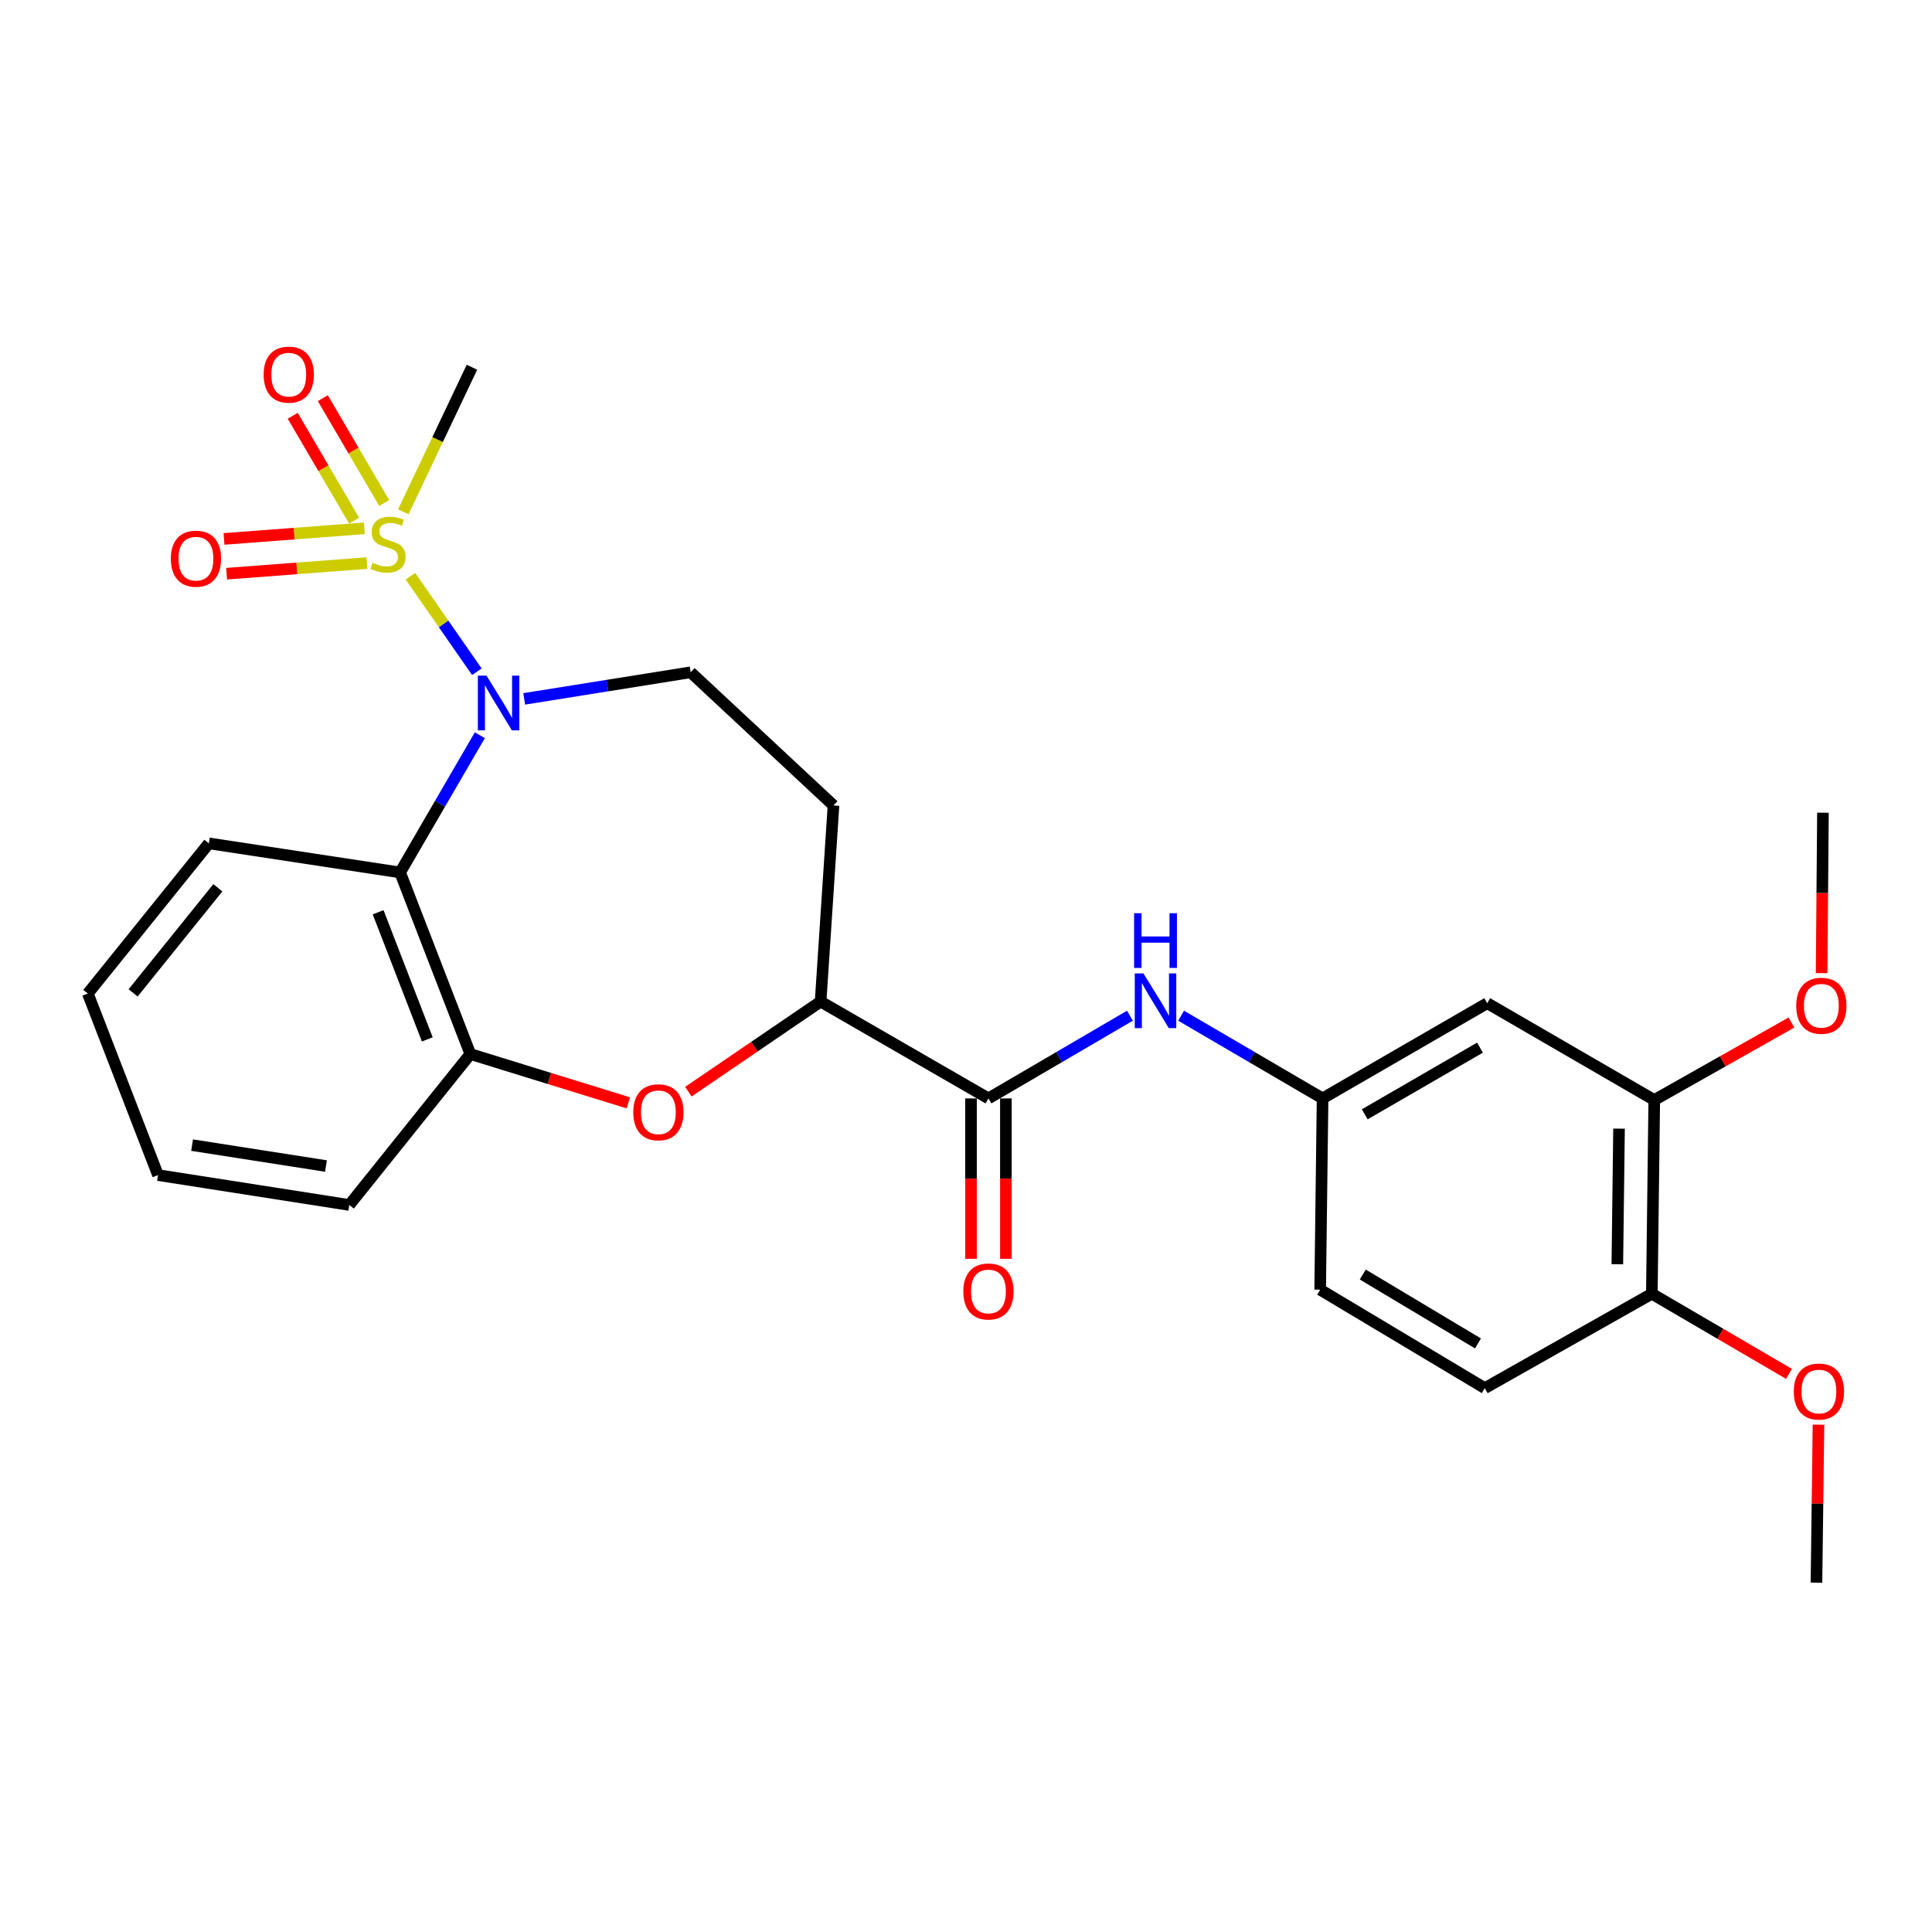 <?xml version='1.0' encoding='iso-8859-1'?>
<svg version='1.1' baseProfile='full'
              xmlns='http://www.w3.org/2000/svg'
                      xmlns:rdkit='http://www.rdkit.org/xml'
                      xmlns:xlink='http://www.w3.org/1999/xlink'
                  xml:space='preserve'
width='1000px' height='1000px' viewBox='0 0 1000 1000'>
<!-- END OF HEADER -->
<rect style='opacity:1.0;fill:#FFFFFF;stroke:none' width='1000' height='1000' x='0' y='0'> </rect>
<path class='bond-0' d='M 212.425,298.239 L 229.626,322.969' style='fill:none;fill-rule:evenodd;stroke:#CCCC00;stroke-width:6px;stroke-linecap:butt;stroke-linejoin:miter;stroke-opacity:1' />
<path class='bond-0' d='M 229.626,322.969 L 246.827,347.7' style='fill:none;fill-rule:evenodd;stroke:#0000FF;stroke-width:6px;stroke-linecap:butt;stroke-linejoin:miter;stroke-opacity:1' />
<path class='bond-9' d='M 188.587,273.458 L 152.269,276.202' style='fill:none;fill-rule:evenodd;stroke:#CCCC00;stroke-width:6px;stroke-linecap:butt;stroke-linejoin:miter;stroke-opacity:1' />
<path class='bond-9' d='M 152.269,276.202 L 115.95,278.946' style='fill:none;fill-rule:evenodd;stroke:#FF0000;stroke-width:6px;stroke-linecap:butt;stroke-linejoin:miter;stroke-opacity:1' />
<path class='bond-9' d='M 189.947,291.456 L 153.628,294.2' style='fill:none;fill-rule:evenodd;stroke:#CCCC00;stroke-width:6px;stroke-linecap:butt;stroke-linejoin:miter;stroke-opacity:1' />
<path class='bond-9' d='M 153.628,294.2 L 117.31,296.944' style='fill:none;fill-rule:evenodd;stroke:#FF0000;stroke-width:6px;stroke-linecap:butt;stroke-linejoin:miter;stroke-opacity:1' />
<path class='bond-10' d='M 198.871,260.361 L 182.983,233.226' style='fill:none;fill-rule:evenodd;stroke:#CCCC00;stroke-width:6px;stroke-linecap:butt;stroke-linejoin:miter;stroke-opacity:1' />
<path class='bond-10' d='M 182.983,233.226 L 167.095,206.092' style='fill:none;fill-rule:evenodd;stroke:#FF0000;stroke-width:6px;stroke-linecap:butt;stroke-linejoin:miter;stroke-opacity:1' />
<path class='bond-10' d='M 183.296,269.481 L 167.408,242.346' style='fill:none;fill-rule:evenodd;stroke:#CCCC00;stroke-width:6px;stroke-linecap:butt;stroke-linejoin:miter;stroke-opacity:1' />
<path class='bond-10' d='M 167.408,242.346 L 151.52,215.212' style='fill:none;fill-rule:evenodd;stroke:#FF0000;stroke-width:6px;stroke-linecap:butt;stroke-linejoin:miter;stroke-opacity:1' />
<path class='bond-17' d='M 208.745,264.931 L 226.512,227.507' style='fill:none;fill-rule:evenodd;stroke:#CCCC00;stroke-width:6px;stroke-linecap:butt;stroke-linejoin:miter;stroke-opacity:1' />
<path class='bond-17' d='M 226.512,227.507 L 244.278,190.082' style='fill:none;fill-rule:evenodd;stroke:#000000;stroke-width:6px;stroke-linecap:butt;stroke-linejoin:miter;stroke-opacity:1' />
<path class='bond-1' d='M 248.365,380.554 L 227.731,416.066' style='fill:none;fill-rule:evenodd;stroke:#0000FF;stroke-width:6px;stroke-linecap:butt;stroke-linejoin:miter;stroke-opacity:1' />
<path class='bond-1' d='M 227.731,416.066 L 207.097,451.578' style='fill:none;fill-rule:evenodd;stroke:#000000;stroke-width:6px;stroke-linecap:butt;stroke-linejoin:miter;stroke-opacity:1' />
<path class='bond-6' d='M 271.323,361.74 L 314.406,354.857' style='fill:none;fill-rule:evenodd;stroke:#0000FF;stroke-width:6px;stroke-linecap:butt;stroke-linejoin:miter;stroke-opacity:1' />
<path class='bond-6' d='M 314.406,354.857 L 357.488,347.974' style='fill:none;fill-rule:evenodd;stroke:#000000;stroke-width:6px;stroke-linecap:butt;stroke-linejoin:miter;stroke-opacity:1' />
<path class='bond-4' d='M 207.097,451.578 L 243.456,545.565' style='fill:none;fill-rule:evenodd;stroke:#000000;stroke-width:6px;stroke-linecap:butt;stroke-linejoin:miter;stroke-opacity:1' />
<path class='bond-4' d='M 195.717,472.188 L 221.169,537.979' style='fill:none;fill-rule:evenodd;stroke:#000000;stroke-width:6px;stroke-linecap:butt;stroke-linejoin:miter;stroke-opacity:1' />
<path class='bond-20' d='M 207.097,451.578 L 108.106,436.527' style='fill:none;fill-rule:evenodd;stroke:#000000;stroke-width:6px;stroke-linecap:butt;stroke-linejoin:miter;stroke-opacity:1' />
<path class='bond-2' d='M 325.226,570.833 L 284.341,558.199' style='fill:none;fill-rule:evenodd;stroke:#FF0000;stroke-width:6px;stroke-linecap:butt;stroke-linejoin:miter;stroke-opacity:1' />
<path class='bond-2' d='M 284.341,558.199 L 243.456,545.565' style='fill:none;fill-rule:evenodd;stroke:#000000;stroke-width:6px;stroke-linecap:butt;stroke-linejoin:miter;stroke-opacity:1' />
<path class='bond-27' d='M 356.313,565.046 L 390.527,541.728' style='fill:none;fill-rule:evenodd;stroke:#FF0000;stroke-width:6px;stroke-linecap:butt;stroke-linejoin:miter;stroke-opacity:1' />
<path class='bond-27' d='M 390.527,541.728 L 424.742,518.411' style='fill:none;fill-rule:evenodd;stroke:#000000;stroke-width:6px;stroke-linecap:butt;stroke-linejoin:miter;stroke-opacity:1' />
<path class='bond-3' d='M 511.62,568.538 L 424.742,518.411' style='fill:none;fill-rule:evenodd;stroke:#000000;stroke-width:6px;stroke-linecap:butt;stroke-linejoin:miter;stroke-opacity:1' />
<path class='bond-7' d='M 511.62,568.538 L 548.236,547.134' style='fill:none;fill-rule:evenodd;stroke:#000000;stroke-width:6px;stroke-linecap:butt;stroke-linejoin:miter;stroke-opacity:1' />
<path class='bond-7' d='M 548.236,547.134 L 584.852,525.731' style='fill:none;fill-rule:evenodd;stroke:#0000FF;stroke-width:6px;stroke-linecap:butt;stroke-linejoin:miter;stroke-opacity:1' />
<path class='bond-15' d='M 502.595,568.538 L 502.595,610.051' style='fill:none;fill-rule:evenodd;stroke:#000000;stroke-width:6px;stroke-linecap:butt;stroke-linejoin:miter;stroke-opacity:1' />
<path class='bond-15' d='M 502.595,610.051 L 502.595,651.565' style='fill:none;fill-rule:evenodd;stroke:#FF0000;stroke-width:6px;stroke-linecap:butt;stroke-linejoin:miter;stroke-opacity:1' />
<path class='bond-15' d='M 520.644,568.538 L 520.644,610.051' style='fill:none;fill-rule:evenodd;stroke:#000000;stroke-width:6px;stroke-linecap:butt;stroke-linejoin:miter;stroke-opacity:1' />
<path class='bond-15' d='M 520.644,610.051 L 520.644,651.565' style='fill:none;fill-rule:evenodd;stroke:#FF0000;stroke-width:6px;stroke-linecap:butt;stroke-linejoin:miter;stroke-opacity:1' />
<path class='bond-22' d='M 243.456,545.565 L 180.795,623.689' style='fill:none;fill-rule:evenodd;stroke:#000000;stroke-width:6px;stroke-linecap:butt;stroke-linejoin:miter;stroke-opacity:1' />
<path class='bond-5' d='M 424.742,518.411 L 431.42,416.903' style='fill:none;fill-rule:evenodd;stroke:#000000;stroke-width:6px;stroke-linecap:butt;stroke-linejoin:miter;stroke-opacity:1' />
<path class='bond-12' d='M 357.488,347.974 L 431.42,416.903' style='fill:none;fill-rule:evenodd;stroke:#000000;stroke-width:6px;stroke-linecap:butt;stroke-linejoin:miter;stroke-opacity:1' />
<path class='bond-13' d='M 611.34,525.732 L 647.952,547.135' style='fill:none;fill-rule:evenodd;stroke:#0000FF;stroke-width:6px;stroke-linecap:butt;stroke-linejoin:miter;stroke-opacity:1' />
<path class='bond-13' d='M 647.952,547.135 L 684.563,568.538' style='fill:none;fill-rule:evenodd;stroke:#000000;stroke-width:6px;stroke-linecap:butt;stroke-linejoin:miter;stroke-opacity:1' />
<path class='bond-8' d='M 769.786,519.243 L 684.563,568.538' style='fill:none;fill-rule:evenodd;stroke:#000000;stroke-width:6px;stroke-linecap:butt;stroke-linejoin:miter;stroke-opacity:1' />
<path class='bond-8' d='M 766.04,542.261 L 706.384,576.768' style='fill:none;fill-rule:evenodd;stroke:#000000;stroke-width:6px;stroke-linecap:butt;stroke-linejoin:miter;stroke-opacity:1' />
<path class='bond-11' d='M 769.786,519.243 L 856.243,569.37' style='fill:none;fill-rule:evenodd;stroke:#000000;stroke-width:6px;stroke-linecap:butt;stroke-linejoin:miter;stroke-opacity:1' />
<path class='bond-19' d='M 856.243,569.37 L 891.744,549.312' style='fill:none;fill-rule:evenodd;stroke:#000000;stroke-width:6px;stroke-linecap:butt;stroke-linejoin:miter;stroke-opacity:1' />
<path class='bond-19' d='M 891.744,549.312 L 927.246,529.254' style='fill:none;fill-rule:evenodd;stroke:#FF0000;stroke-width:6px;stroke-linecap:butt;stroke-linejoin:miter;stroke-opacity:1' />
<path class='bond-29' d='M 856.243,569.37 L 854.989,669.634' style='fill:none;fill-rule:evenodd;stroke:#000000;stroke-width:6px;stroke-linecap:butt;stroke-linejoin:miter;stroke-opacity:1' />
<path class='bond-29' d='M 838.007,584.184 L 837.129,654.369' style='fill:none;fill-rule:evenodd;stroke:#000000;stroke-width:6px;stroke-linecap:butt;stroke-linejoin:miter;stroke-opacity:1' />
<path class='bond-18' d='M 684.563,568.538 L 683.319,667.539' style='fill:none;fill-rule:evenodd;stroke:#000000;stroke-width:6px;stroke-linecap:butt;stroke-linejoin:miter;stroke-opacity:1' />
<path class='bond-14' d='M 854.989,669.634 L 768.523,718.498' style='fill:none;fill-rule:evenodd;stroke:#000000;stroke-width:6px;stroke-linecap:butt;stroke-linejoin:miter;stroke-opacity:1' />
<path class='bond-21' d='M 854.989,669.634 L 890.475,690.373' style='fill:none;fill-rule:evenodd;stroke:#000000;stroke-width:6px;stroke-linecap:butt;stroke-linejoin:miter;stroke-opacity:1' />
<path class='bond-21' d='M 890.475,690.373 L 925.962,711.112' style='fill:none;fill-rule:evenodd;stroke:#FF0000;stroke-width:6px;stroke-linecap:butt;stroke-linejoin:miter;stroke-opacity:1' />
<path class='bond-16' d='M 768.523,718.498 L 683.319,667.539' style='fill:none;fill-rule:evenodd;stroke:#000000;stroke-width:6px;stroke-linecap:butt;stroke-linejoin:miter;stroke-opacity:1' />
<path class='bond-16' d='M 765.007,695.364 L 705.365,659.692' style='fill:none;fill-rule:evenodd;stroke:#000000;stroke-width:6px;stroke-linecap:butt;stroke-linejoin:miter;stroke-opacity:1' />
<path class='bond-23' d='M 942.868,503.69 L 943.209,462.177' style='fill:none;fill-rule:evenodd;stroke:#FF0000;stroke-width:6px;stroke-linecap:butt;stroke-linejoin:miter;stroke-opacity:1' />
<path class='bond-23' d='M 943.209,462.177 L 943.551,420.663' style='fill:none;fill-rule:evenodd;stroke:#000000;stroke-width:6px;stroke-linecap:butt;stroke-linejoin:miter;stroke-opacity:1' />
<path class='bond-25' d='M 108.106,436.527 L 45.455,514.249' style='fill:none;fill-rule:evenodd;stroke:#000000;stroke-width:6px;stroke-linecap:butt;stroke-linejoin:miter;stroke-opacity:1' />
<path class='bond-25' d='M 112.761,459.512 L 68.905,513.918' style='fill:none;fill-rule:evenodd;stroke:#000000;stroke-width:6px;stroke-linecap:butt;stroke-linejoin:miter;stroke-opacity:1' />
<path class='bond-24' d='M 941.246,737.408 L 940.724,778.296' style='fill:none;fill-rule:evenodd;stroke:#FF0000;stroke-width:6px;stroke-linecap:butt;stroke-linejoin:miter;stroke-opacity:1' />
<path class='bond-24' d='M 940.724,778.296 L 940.202,819.183' style='fill:none;fill-rule:evenodd;stroke:#000000;stroke-width:6px;stroke-linecap:butt;stroke-linejoin:miter;stroke-opacity:1' />
<path class='bond-28' d='M 180.795,623.689 L 81.794,608.226' style='fill:none;fill-rule:evenodd;stroke:#000000;stroke-width:6px;stroke-linecap:butt;stroke-linejoin:miter;stroke-opacity:1' />
<path class='bond-28' d='M 168.73,603.536 L 99.429,592.713' style='fill:none;fill-rule:evenodd;stroke:#000000;stroke-width:6px;stroke-linecap:butt;stroke-linejoin:miter;stroke-opacity:1' />
<path class='bond-26' d='M 45.455,514.249 L 81.794,608.226' style='fill:none;fill-rule:evenodd;stroke:#000000;stroke-width:6px;stroke-linecap:butt;stroke-linejoin:miter;stroke-opacity:1' />
<path  class='atom-0' d='M 192.84 291.303
Q 193.16 291.423, 194.48 291.983
Q 195.8 292.543, 197.24 292.903
Q 198.72 293.223, 200.16 293.223
Q 202.84 293.223, 204.4 291.943
Q 205.96 290.623, 205.96 288.343
Q 205.96 286.783, 205.16 285.823
Q 204.4 284.863, 203.2 284.343
Q 202 283.823, 200 283.223
Q 197.48 282.463, 195.96 281.743
Q 194.48 281.023, 193.4 279.503
Q 192.36 277.983, 192.36 275.423
Q 192.36 271.863, 194.76 269.663
Q 197.2 267.463, 202 267.463
Q 205.28 267.463, 209 269.023
L 208.08 272.103
Q 204.68 270.703, 202.12 270.703
Q 199.36 270.703, 197.84 271.863
Q 196.32 272.983, 196.36 274.943
Q 196.36 276.463, 197.12 277.383
Q 197.92 278.303, 199.04 278.823
Q 200.2 279.343, 202.12 279.943
Q 204.68 280.743, 206.2 281.543
Q 207.72 282.343, 208.8 283.983
Q 209.92 285.583, 209.92 288.343
Q 209.92 292.263, 207.28 294.383
Q 204.68 296.463, 200.32 296.463
Q 197.8 296.463, 195.88 295.903
Q 194 295.383, 191.76 294.463
L 192.84 291.303
' fill='#CCCC00'/>
<path  class='atom-1' d='M 251.806 349.698
L 261.086 364.698
Q 262.006 366.178, 263.486 368.858
Q 264.966 371.538, 265.046 371.698
L 265.046 349.698
L 268.806 349.698
L 268.806 378.018
L 264.926 378.018
L 254.966 361.618
Q 253.806 359.698, 252.566 357.498
Q 251.366 355.298, 251.006 354.618
L 251.006 378.018
L 247.326 378.018
L 247.326 349.698
L 251.806 349.698
' fill='#0000FF'/>
<path  class='atom-3' d='M 327.772 575.717
Q 327.772 568.917, 331.132 565.117
Q 334.492 561.317, 340.772 561.317
Q 347.052 561.317, 350.412 565.117
Q 353.772 568.917, 353.772 575.717
Q 353.772 582.597, 350.372 586.517
Q 346.972 590.397, 340.772 590.397
Q 334.532 590.397, 331.132 586.517
Q 327.772 582.637, 327.772 575.717
M 340.772 587.197
Q 345.092 587.197, 347.412 584.317
Q 349.772 581.397, 349.772 575.717
Q 349.772 570.157, 347.412 567.357
Q 345.092 564.517, 340.772 564.517
Q 336.452 564.517, 334.092 567.317
Q 331.772 570.117, 331.772 575.717
Q 331.772 581.437, 334.092 584.317
Q 336.452 587.197, 340.772 587.197
' fill='#FF0000'/>
<path  class='atom-8' d='M 591.836 503.829
L 601.116 518.829
Q 602.036 520.309, 603.516 522.989
Q 604.996 525.669, 605.076 525.829
L 605.076 503.829
L 608.836 503.829
L 608.836 532.149
L 604.956 532.149
L 594.996 515.749
Q 593.836 513.829, 592.596 511.629
Q 591.396 509.429, 591.036 508.749
L 591.036 532.149
L 587.356 532.149
L 587.356 503.829
L 591.836 503.829
' fill='#0000FF'/>
<path  class='atom-8' d='M 587.016 472.677
L 590.856 472.677
L 590.856 484.717
L 605.336 484.717
L 605.336 472.677
L 609.176 472.677
L 609.176 500.997
L 605.336 500.997
L 605.336 487.917
L 590.856 487.917
L 590.856 500.997
L 587.016 500.997
L 587.016 472.677
' fill='#0000FF'/>
<path  class='atom-10' d='M 88.428 289.173
Q 88.428 282.373, 91.788 278.573
Q 95.148 274.773, 101.428 274.773
Q 107.708 274.773, 111.068 278.573
Q 114.428 282.373, 114.428 289.173
Q 114.428 296.053, 111.028 299.973
Q 107.628 303.853, 101.428 303.853
Q 95.188 303.853, 91.788 299.973
Q 88.428 296.093, 88.428 289.173
M 101.428 300.653
Q 105.748 300.653, 108.068 297.773
Q 110.428 294.853, 110.428 289.173
Q 110.428 283.613, 108.068 280.813
Q 105.748 277.973, 101.428 277.973
Q 97.108 277.973, 94.748 280.773
Q 92.428 283.573, 92.428 289.173
Q 92.428 294.893, 94.748 297.773
Q 97.108 300.653, 101.428 300.653
' fill='#FF0000'/>
<path  class='atom-11' d='M 136.459 193.913
Q 136.459 187.113, 139.819 183.313
Q 143.179 179.513, 149.459 179.513
Q 155.739 179.513, 159.099 183.313
Q 162.459 187.113, 162.459 193.913
Q 162.459 200.793, 159.059 204.713
Q 155.659 208.593, 149.459 208.593
Q 143.219 208.593, 139.819 204.713
Q 136.459 200.833, 136.459 193.913
M 149.459 205.393
Q 153.779 205.393, 156.099 202.513
Q 158.459 199.593, 158.459 193.913
Q 158.459 188.353, 156.099 185.553
Q 153.779 182.713, 149.459 182.713
Q 145.139 182.713, 142.779 185.513
Q 140.459 188.313, 140.459 193.913
Q 140.459 199.633, 142.779 202.513
Q 145.139 205.393, 149.459 205.393
' fill='#FF0000'/>
<path  class='atom-16' d='M 498.62 668.461
Q 498.62 661.661, 501.98 657.861
Q 505.34 654.061, 511.62 654.061
Q 517.9 654.061, 521.26 657.861
Q 524.62 661.661, 524.62 668.461
Q 524.62 675.341, 521.22 679.261
Q 517.82 683.141, 511.62 683.141
Q 505.38 683.141, 501.98 679.261
Q 498.62 675.381, 498.62 668.461
M 511.62 679.941
Q 515.94 679.941, 518.26 677.061
Q 520.62 674.141, 520.62 668.461
Q 520.62 662.901, 518.26 660.101
Q 515.94 657.261, 511.62 657.261
Q 507.3 657.261, 504.94 660.061
Q 502.62 662.861, 502.62 668.461
Q 502.62 674.181, 504.94 677.061
Q 507.3 679.941, 511.62 679.941
' fill='#FF0000'/>
<path  class='atom-20' d='M 929.729 520.586
Q 929.729 513.786, 933.089 509.986
Q 936.449 506.186, 942.729 506.186
Q 949.009 506.186, 952.369 509.986
Q 955.729 513.786, 955.729 520.586
Q 955.729 527.466, 952.329 531.386
Q 948.929 535.266, 942.729 535.266
Q 936.489 535.266, 933.089 531.386
Q 929.729 527.506, 929.729 520.586
M 942.729 532.066
Q 947.049 532.066, 949.369 529.186
Q 951.729 526.266, 951.729 520.586
Q 951.729 515.026, 949.369 512.226
Q 947.049 509.386, 942.729 509.386
Q 938.409 509.386, 936.049 512.186
Q 933.729 514.986, 933.729 520.586
Q 933.729 526.306, 936.049 529.186
Q 938.409 532.066, 942.729 532.066
' fill='#FF0000'/>
<path  class='atom-22' d='M 928.466 720.253
Q 928.466 713.453, 931.826 709.653
Q 935.186 705.853, 941.466 705.853
Q 947.746 705.853, 951.106 709.653
Q 954.466 713.453, 954.466 720.253
Q 954.466 727.133, 951.066 731.053
Q 947.666 734.933, 941.466 734.933
Q 935.226 734.933, 931.826 731.053
Q 928.466 727.173, 928.466 720.253
M 941.466 731.733
Q 945.786 731.733, 948.106 728.853
Q 950.466 725.933, 950.466 720.253
Q 950.466 714.693, 948.106 711.893
Q 945.786 709.053, 941.466 709.053
Q 937.146 709.053, 934.786 711.853
Q 932.466 714.653, 932.466 720.253
Q 932.466 725.973, 934.786 728.853
Q 937.146 731.733, 941.466 731.733
' fill='#FF0000'/>
</svg>
